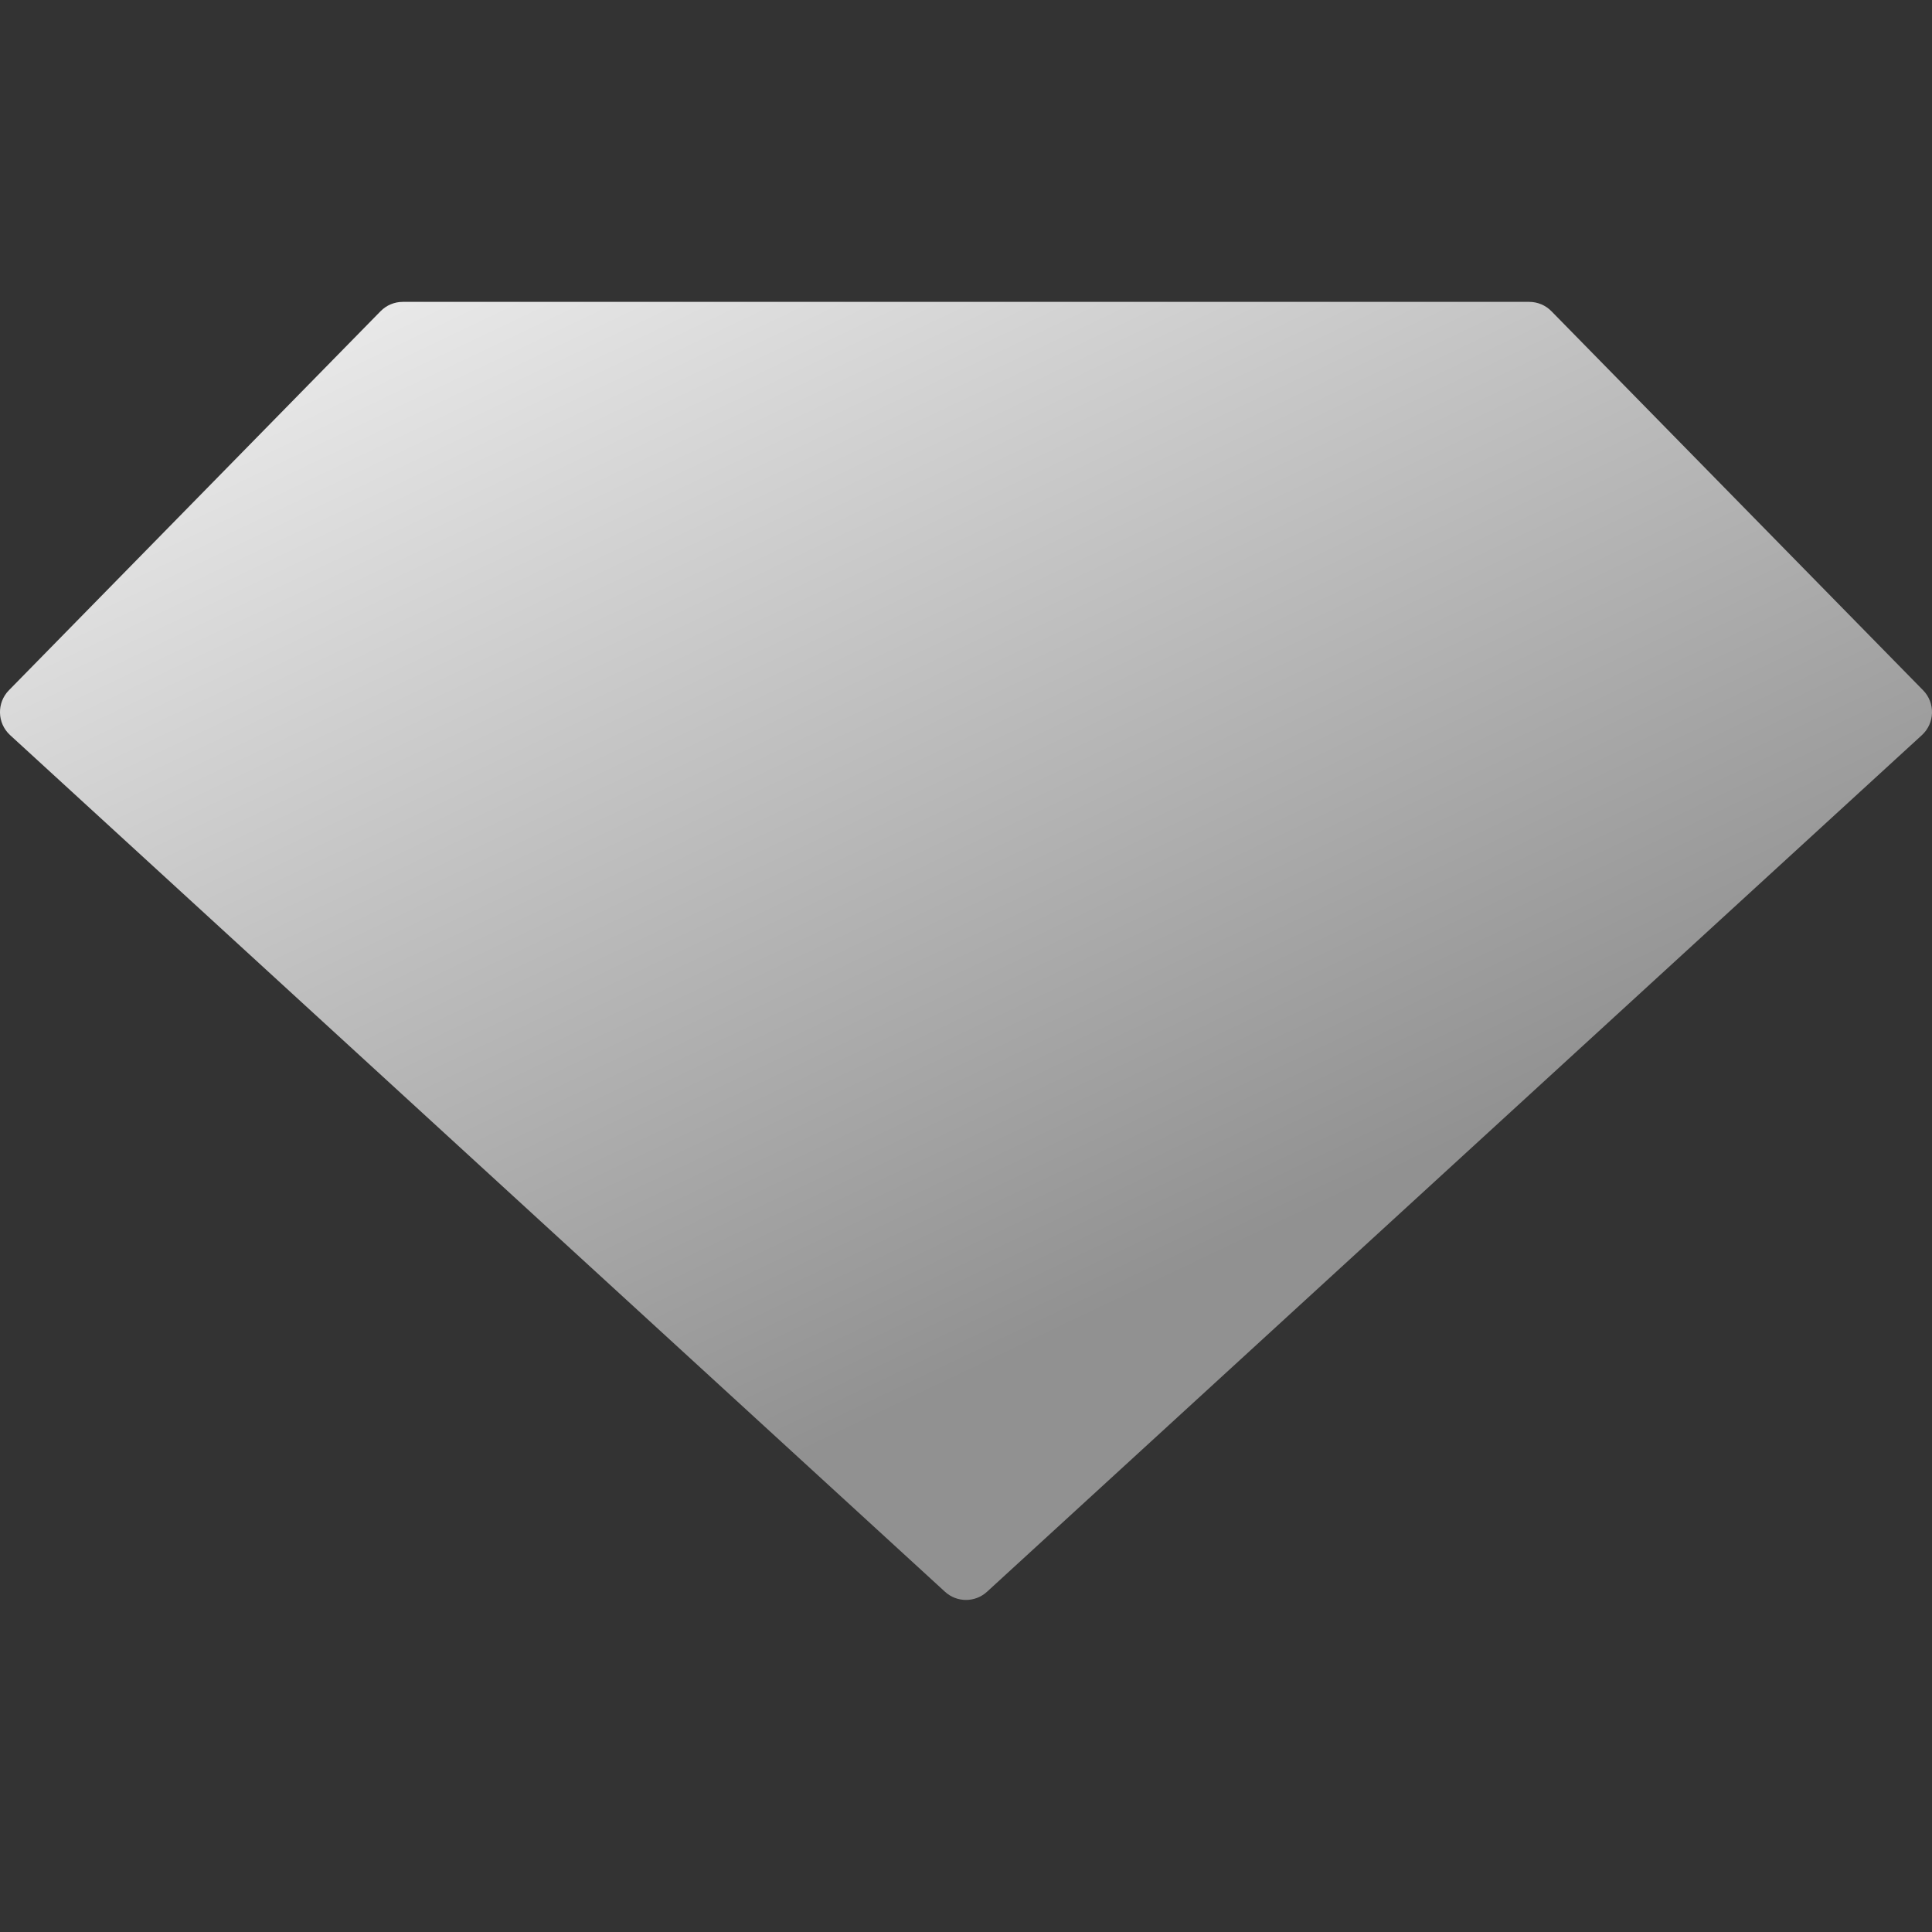<svg width="64" height="64" viewBox="0 0 64 64" fill="none" xmlns="http://www.w3.org/2000/svg">
<rect x="0" y="0" width="64" height="64" fill="#333333" stroke="none"/>
<path d="M12.607 10.309C12.801 10.111 13.066 10 13.342 10H50.658C50.934 10 51.199 10.111 51.393 10.309L63.705 22.866C64.114 23.283 64.096 23.957 63.665 24.352L32.695 52.73C32.302 53.09 31.698 53.09 31.305 52.73L0.335 24.352C-0.096 23.957 -0.114 23.283 0.295 22.866L12.607 10.309Z" fill="url(#paint0_linear_2758_332)"/>
<defs>
<linearGradient id="paint0_linear_2758_332" x1="-0.453" y1="10" x2="19.408" y2="51.665" gradientUnits="userSpaceOnUse">
<stop stop-color="#F5F5F5"/>
<stop offset="1" stop-color="#919191"/>
</linearGradient>
</defs>
</svg>
